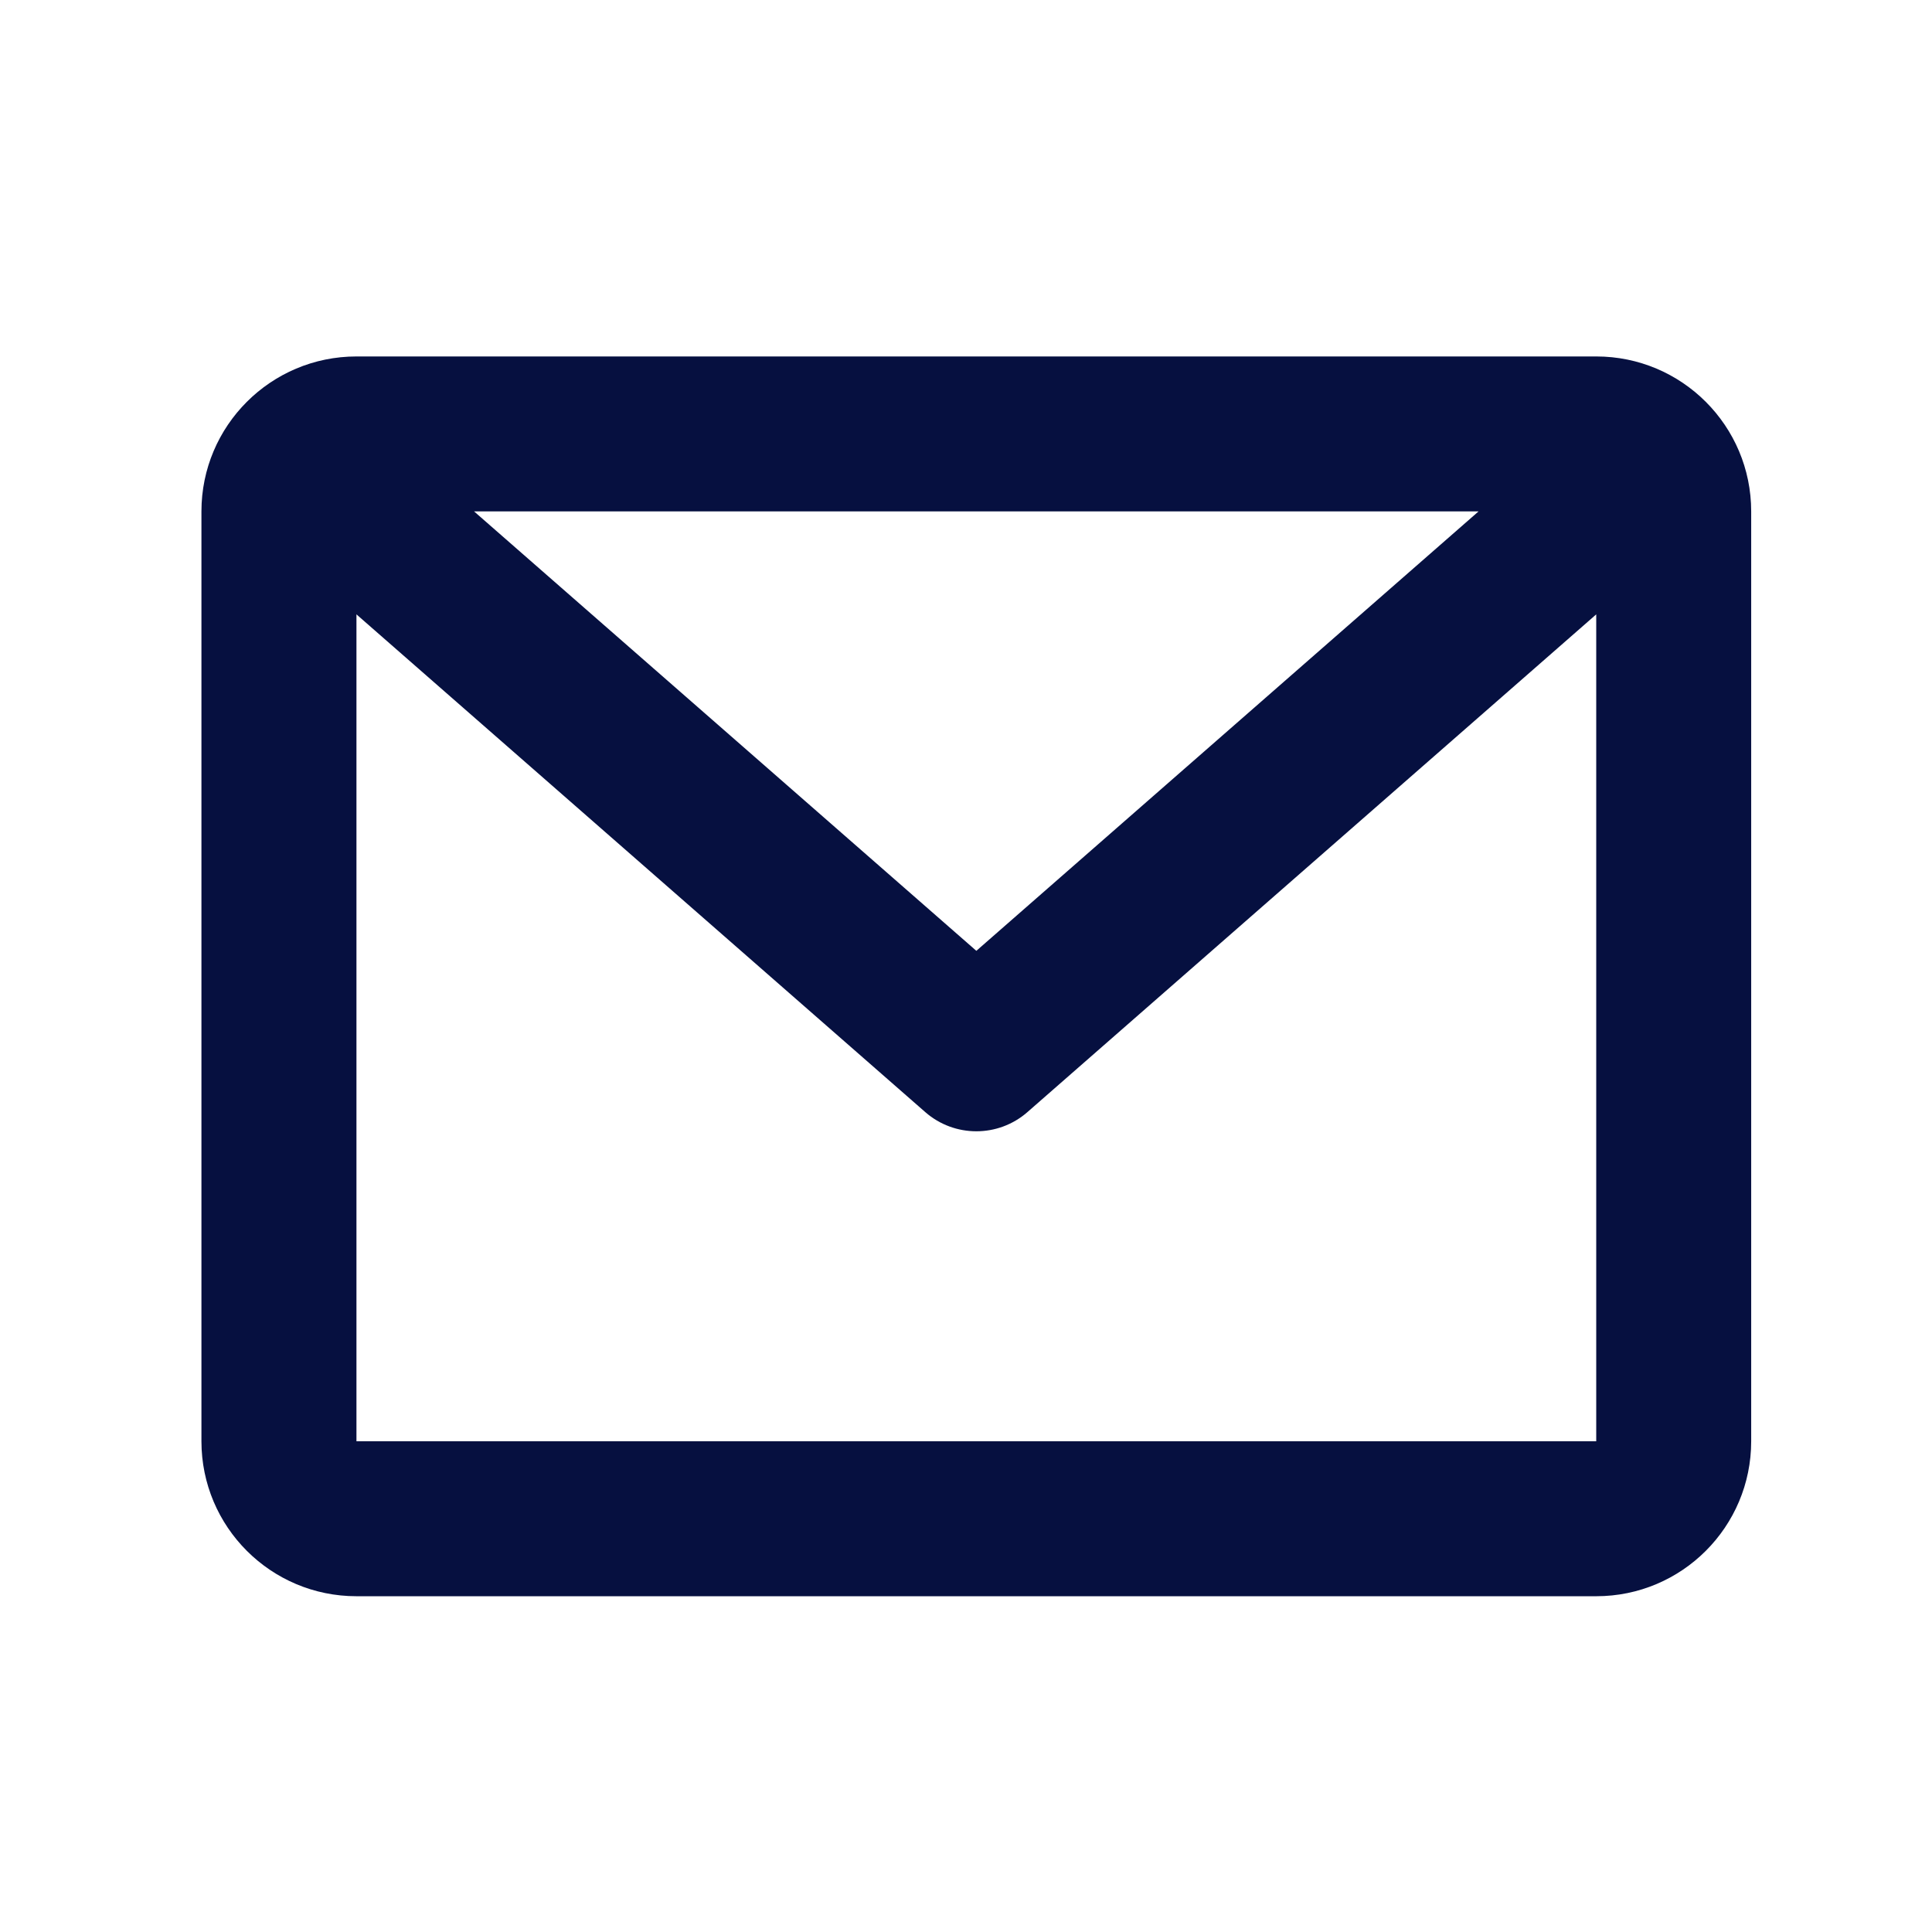 <svg width="34" height="34" viewBox="0 0 34 34" fill="none" xmlns="http://www.w3.org/2000/svg">
<path d="M3.545 9C3.545 7.494 4.766 6.273 6.273 6.273H28.091C29.597 6.273 30.818 7.494 30.818 9V25.364C30.818 26.87 29.597 28.091 28.091 28.091H6.273C4.766 28.091 3.545 26.87 3.545 25.364V9ZM8.343 9L17.182 16.733L26.02 9H8.343ZM28.091 10.812L18.08 19.572C17.566 20.021 16.798 20.021 16.284 19.572L6.273 10.812V25.364H28.091V10.812Z" fill="#061040"/>
</svg>
